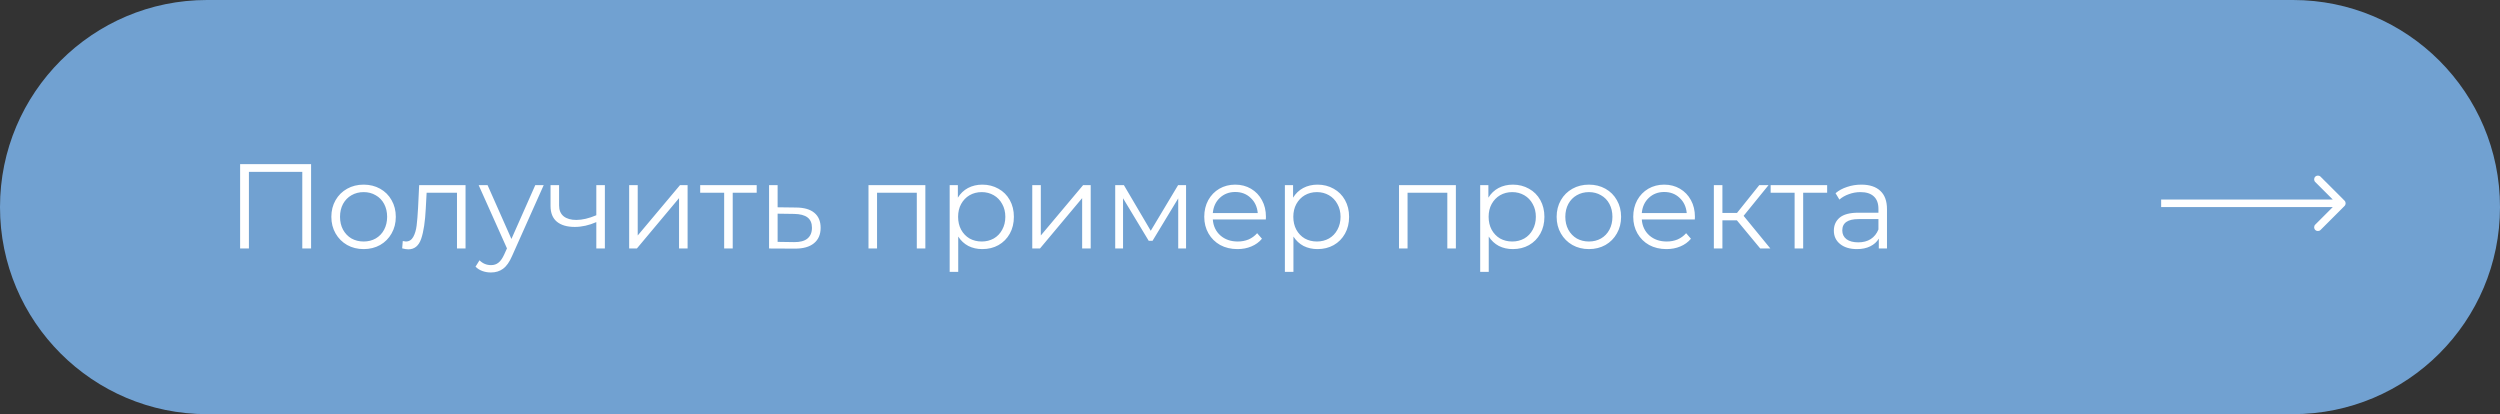 <?xml version="1.0" encoding="UTF-8"?> <svg xmlns="http://www.w3.org/2000/svg" width="332" height="55" viewBox="0 0 332 55" fill="none"><rect x="0" y="0" width="332" height="55" fill="#333333" stroke="none"/> <g clip-path="url(#clip0_2_182)"> <path d="M304.5 0H27.5C12.312 0 0 12.312 0 27.5C0 42.688 12.312 55 27.5 55H304.5C319.688 55 332 42.688 332 27.5C332 12.312 319.688 0 304.5 0Z" fill="#71A1D1"></path> <path d="M41.312 21.8V33H40.144V22.824H33.056V33H31.888V21.8H41.312ZM48.291 33.08C47.48 33.08 46.75 32.899 46.099 32.536C45.448 32.163 44.936 31.651 44.563 31C44.19 30.349 44.003 29.613 44.003 28.792C44.003 27.971 44.19 27.235 44.563 26.584C44.936 25.933 45.448 25.427 46.099 25.064C46.75 24.701 47.48 24.52 48.291 24.52C49.102 24.52 49.832 24.701 50.483 25.064C51.134 25.427 51.64 25.933 52.003 26.584C52.376 27.235 52.563 27.971 52.563 28.792C52.563 29.613 52.376 30.349 52.003 31C51.64 31.651 51.134 32.163 50.483 32.536C49.832 32.899 49.102 33.08 48.291 33.08ZM48.291 32.072C48.888 32.072 49.422 31.939 49.891 31.672C50.371 31.395 50.744 31.005 51.011 30.504C51.278 30.003 51.411 29.432 51.411 28.792C51.411 28.152 51.278 27.581 51.011 27.08C50.744 26.579 50.371 26.195 49.891 25.928C49.422 25.651 48.888 25.512 48.291 25.512C47.694 25.512 47.155 25.651 46.675 25.928C46.206 26.195 45.832 26.579 45.555 27.08C45.288 27.581 45.155 28.152 45.155 28.792C45.155 29.432 45.288 30.003 45.555 30.504C45.832 31.005 46.206 31.395 46.675 31.672C47.155 31.939 47.694 32.072 48.291 32.072ZM61.824 24.584V33H60.688V25.592H56.656L56.544 27.672C56.459 29.421 56.256 30.765 55.936 31.704C55.616 32.643 55.045 33.112 54.224 33.112C54 33.112 53.728 33.069 53.408 32.984L53.488 32.008C53.68 32.051 53.813 32.072 53.888 32.072C54.325 32.072 54.656 31.869 54.88 31.464C55.104 31.059 55.253 30.557 55.328 29.96C55.403 29.363 55.467 28.573 55.52 27.592L55.664 24.584H61.824ZM72.205 24.584L67.997 34.008C67.656 34.797 67.261 35.357 66.813 35.688C66.365 36.019 65.827 36.184 65.197 36.184C64.792 36.184 64.413 36.12 64.061 35.992C63.709 35.864 63.405 35.672 63.149 35.416L63.677 34.568C64.104 34.995 64.616 35.208 65.213 35.208C65.597 35.208 65.923 35.101 66.189 34.888C66.467 34.675 66.723 34.312 66.957 33.8L67.325 32.984L63.565 24.584H64.749L67.917 31.736L71.085 24.584H72.205ZM80.327 24.584V33H79.191V29.496C78.221 29.923 77.266 30.136 76.327 30.136C75.314 30.136 74.525 29.907 73.959 29.448C73.394 28.979 73.111 28.28 73.111 27.352V24.584H74.247V27.288C74.247 27.917 74.45 28.397 74.855 28.728C75.261 29.048 75.821 29.208 76.535 29.208C77.325 29.208 78.21 29 79.191 28.584V24.584H80.327ZM83.553 24.584H84.689V31.272L90.305 24.584H91.313V33H90.177V26.312L84.577 33H83.553V24.584ZM100.489 25.592H97.305V33H96.169V25.592H92.985V24.584H100.489V25.592ZM105.748 27.56C106.804 27.571 107.604 27.805 108.148 28.264C108.702 28.723 108.98 29.384 108.98 30.248C108.98 31.144 108.681 31.832 108.084 32.312C107.497 32.792 106.644 33.027 105.524 33.016L102.132 33V24.584H103.268V27.528L105.748 27.56ZM105.46 32.152C106.238 32.163 106.825 32.008 107.22 31.688C107.625 31.357 107.828 30.877 107.828 30.248C107.828 29.629 107.63 29.171 107.236 28.872C106.841 28.573 106.249 28.419 105.46 28.408L103.268 28.376V32.12L105.46 32.152ZM122.887 24.584V33H121.751V25.592H116.471V33H115.335V24.584H122.887ZM130.452 24.52C131.241 24.52 131.956 24.701 132.596 25.064C133.236 25.416 133.737 25.917 134.1 26.568C134.463 27.219 134.644 27.96 134.644 28.792C134.644 29.635 134.463 30.381 134.1 31.032C133.737 31.683 133.236 32.189 132.596 32.552C131.967 32.904 131.252 33.08 130.452 33.08C129.769 33.08 129.151 32.941 128.596 32.664C128.052 32.376 127.604 31.96 127.252 31.416V36.104H126.116V24.584H127.204V26.248C127.545 25.693 127.993 25.267 128.548 24.968C129.113 24.669 129.748 24.52 130.452 24.52ZM130.372 32.072C130.959 32.072 131.492 31.939 131.972 31.672C132.452 31.395 132.825 31.005 133.092 30.504C133.369 30.003 133.508 29.432 133.508 28.792C133.508 28.152 133.369 27.587 133.092 27.096C132.825 26.595 132.452 26.205 131.972 25.928C131.492 25.651 130.959 25.512 130.372 25.512C129.775 25.512 129.236 25.651 128.756 25.928C128.287 26.205 127.913 26.595 127.636 27.096C127.369 27.587 127.236 28.152 127.236 28.792C127.236 29.432 127.369 30.003 127.636 30.504C127.913 31.005 128.287 31.395 128.756 31.672C129.236 31.939 129.775 32.072 130.372 32.072ZM137.085 24.584H138.221V31.272L143.837 24.584H144.845V33H143.709V26.312L138.109 33H137.085V24.584ZM157.508 24.584V33H156.468V26.344L153.06 31.976H152.548L149.14 26.328V33H148.1V24.584H149.252L152.82 30.648L156.452 24.584H157.508ZM168.101 29.144H161.061C161.125 30.019 161.461 30.728 162.069 31.272C162.677 31.805 163.445 32.072 164.373 32.072C164.896 32.072 165.376 31.981 165.813 31.8C166.25 31.608 166.629 31.331 166.949 30.968L167.589 31.704C167.216 32.152 166.746 32.493 166.181 32.728C165.626 32.963 165.013 33.08 164.341 33.08C163.477 33.08 162.709 32.899 162.037 32.536C161.376 32.163 160.858 31.651 160.485 31C160.112 30.349 159.925 29.613 159.925 28.792C159.925 27.971 160.101 27.235 160.453 26.584C160.816 25.933 161.306 25.427 161.925 25.064C162.554 24.701 163.258 24.52 164.037 24.52C164.816 24.52 165.514 24.701 166.133 25.064C166.752 25.427 167.237 25.933 167.589 26.584C167.941 27.224 168.117 27.96 168.117 28.792L168.101 29.144ZM164.037 25.496C163.226 25.496 162.544 25.757 161.989 26.28C161.445 26.792 161.136 27.464 161.061 28.296H167.029C166.954 27.464 166.64 26.792 166.085 26.28C165.541 25.757 164.858 25.496 164.037 25.496ZM174.968 24.52C175.757 24.52 176.472 24.701 177.112 25.064C177.752 25.416 178.253 25.917 178.616 26.568C178.978 27.219 179.16 27.96 179.16 28.792C179.16 29.635 178.978 30.381 178.616 31.032C178.253 31.683 177.752 32.189 177.112 32.552C176.482 32.904 175.768 33.08 174.968 33.08C174.285 33.08 173.666 32.941 173.112 32.664C172.568 32.376 172.12 31.96 171.768 31.416V36.104H170.632V24.584H171.72V26.248C172.061 25.693 172.509 25.267 173.064 24.968C173.629 24.669 174.264 24.52 174.968 24.52ZM174.888 32.072C175.474 32.072 176.008 31.939 176.488 31.672C176.968 31.395 177.341 31.005 177.608 30.504C177.885 30.003 178.024 29.432 178.024 28.792C178.024 28.152 177.885 27.587 177.608 27.096C177.341 26.595 176.968 26.205 176.488 25.928C176.008 25.651 175.474 25.512 174.888 25.512C174.29 25.512 173.752 25.651 173.272 25.928C172.802 26.205 172.429 26.595 172.152 27.096C171.885 27.587 171.752 28.152 171.752 28.792C171.752 29.432 171.885 30.003 172.152 30.504C172.429 31.005 172.802 31.395 173.272 31.672C173.752 31.939 174.29 32.072 174.888 32.072ZM193.34 24.584V33H192.204V25.592H186.924V33H185.788V24.584H193.34ZM200.905 24.52C201.694 24.52 202.409 24.701 203.049 25.064C203.689 25.416 204.19 25.917 204.553 26.568C204.916 27.219 205.097 27.96 205.097 28.792C205.097 29.635 204.916 30.381 204.553 31.032C204.19 31.683 203.689 32.189 203.049 32.552C202.42 32.904 201.705 33.08 200.905 33.08C200.222 33.08 199.604 32.941 199.049 32.664C198.505 32.376 198.057 31.96 197.705 31.416V36.104H196.569V24.584H197.657V26.248C197.998 25.693 198.446 25.267 199.001 24.968C199.566 24.669 200.201 24.52 200.905 24.52ZM200.825 32.072C201.412 32.072 201.945 31.939 202.425 31.672C202.905 31.395 203.278 31.005 203.545 30.504C203.822 30.003 203.961 29.432 203.961 28.792C203.961 28.152 203.822 27.587 203.545 27.096C203.278 26.595 202.905 26.205 202.425 25.928C201.945 25.651 201.412 25.512 200.825 25.512C200.228 25.512 199.689 25.651 199.209 25.928C198.74 26.205 198.366 26.595 198.089 27.096C197.822 27.587 197.689 28.152 197.689 28.792C197.689 29.432 197.822 30.003 198.089 30.504C198.366 31.005 198.74 31.395 199.209 31.672C199.689 31.939 200.228 32.072 200.825 32.072ZM211.01 33.08C210.199 33.08 209.469 32.899 208.818 32.536C208.167 32.163 207.655 31.651 207.282 31C206.909 30.349 206.722 29.613 206.722 28.792C206.722 27.971 206.909 27.235 207.282 26.584C207.655 25.933 208.167 25.427 208.818 25.064C209.469 24.701 210.199 24.52 211.01 24.52C211.821 24.52 212.551 24.701 213.202 25.064C213.853 25.427 214.359 25.933 214.722 26.584C215.095 27.235 215.282 27.971 215.282 28.792C215.282 29.613 215.095 30.349 214.722 31C214.359 31.651 213.853 32.163 213.202 32.536C212.551 32.899 211.821 33.08 211.01 33.08ZM211.01 32.072C211.607 32.072 212.141 31.939 212.61 31.672C213.09 31.395 213.463 31.005 213.73 30.504C213.997 30.003 214.13 29.432 214.13 28.792C214.13 28.152 213.997 27.581 213.73 27.08C213.463 26.579 213.09 26.195 212.61 25.928C212.141 25.651 211.607 25.512 211.01 25.512C210.413 25.512 209.874 25.651 209.394 25.928C208.925 26.195 208.551 26.579 208.274 27.08C208.007 27.581 207.874 28.152 207.874 28.792C207.874 29.432 208.007 30.003 208.274 30.504C208.551 31.005 208.925 31.395 209.394 31.672C209.874 31.939 210.413 32.072 211.01 32.072ZM225.07 29.144H218.03C218.094 30.019 218.43 30.728 219.038 31.272C219.646 31.805 220.414 32.072 221.342 32.072C221.864 32.072 222.344 31.981 222.782 31.8C223.219 31.608 223.598 31.331 223.918 30.968L224.558 31.704C224.184 32.152 223.715 32.493 223.15 32.728C222.595 32.963 221.982 33.08 221.31 33.08C220.446 33.08 219.678 32.899 219.006 32.536C218.344 32.163 217.827 31.651 217.454 31C217.08 30.349 216.894 29.613 216.894 28.792C216.894 27.971 217.07 27.235 217.422 26.584C217.784 25.933 218.275 25.427 218.894 25.064C219.523 24.701 220.227 24.52 221.006 24.52C221.784 24.52 222.483 24.701 223.102 25.064C223.72 25.427 224.206 25.933 224.558 26.584C224.91 27.224 225.086 27.96 225.086 28.792L225.07 29.144ZM221.006 25.496C220.195 25.496 219.512 25.757 218.958 26.28C218.414 26.792 218.104 27.464 218.03 28.296H223.998C223.923 27.464 223.608 26.792 223.054 26.28C222.51 25.757 221.827 25.496 221.006 25.496ZM230.656 29.256H228.736V33H227.6V24.584H228.736V28.28H230.672L233.632 24.584H234.864L231.552 28.664L235.104 33H233.76L230.656 29.256ZM242.645 25.592H239.461V33H238.325V25.592H235.141V24.584H242.645V25.592ZM247.184 24.52C248.283 24.52 249.125 24.797 249.712 25.352C250.299 25.896 250.592 26.707 250.592 27.784V33H249.504V31.688C249.248 32.125 248.869 32.467 248.368 32.712C247.877 32.957 247.291 33.08 246.608 33.08C245.669 33.08 244.923 32.856 244.368 32.408C243.813 31.96 243.536 31.368 243.536 30.632C243.536 29.917 243.792 29.341 244.304 28.904C244.827 28.467 245.653 28.248 246.784 28.248H249.456V27.736C249.456 27.011 249.253 26.461 248.848 26.088C248.443 25.704 247.851 25.512 247.072 25.512C246.539 25.512 246.027 25.603 245.536 25.784C245.045 25.955 244.624 26.195 244.272 26.504L243.76 25.656C244.187 25.293 244.699 25.016 245.296 24.824C245.893 24.621 246.523 24.52 247.184 24.52ZM246.784 32.184C247.424 32.184 247.973 32.04 248.432 31.752C248.891 31.453 249.232 31.027 249.456 30.472V29.096H246.816C245.376 29.096 244.656 29.597 244.656 30.6C244.656 31.091 244.843 31.48 245.216 31.768C245.589 32.045 246.112 32.184 246.784 32.184Z" fill="white"></path> <path d="M311.354 27.354C311.549 27.158 311.549 26.842 311.354 26.646L308.172 23.465C307.976 23.269 307.66 23.269 307.464 23.465C307.269 23.66 307.269 23.976 307.464 24.172L310.293 27L307.464 29.828C307.269 30.024 307.269 30.34 307.464 30.535C307.66 30.731 307.976 30.731 308.172 30.535L311.354 27.354ZM287 27.5H311V26.5H287V27.5Z" fill="white"></path> </g> <defs> <clipPath id="clip0_2_182"> <rect width="332" height="55" fill="white"></rect> </clipPath> </defs> </svg> 